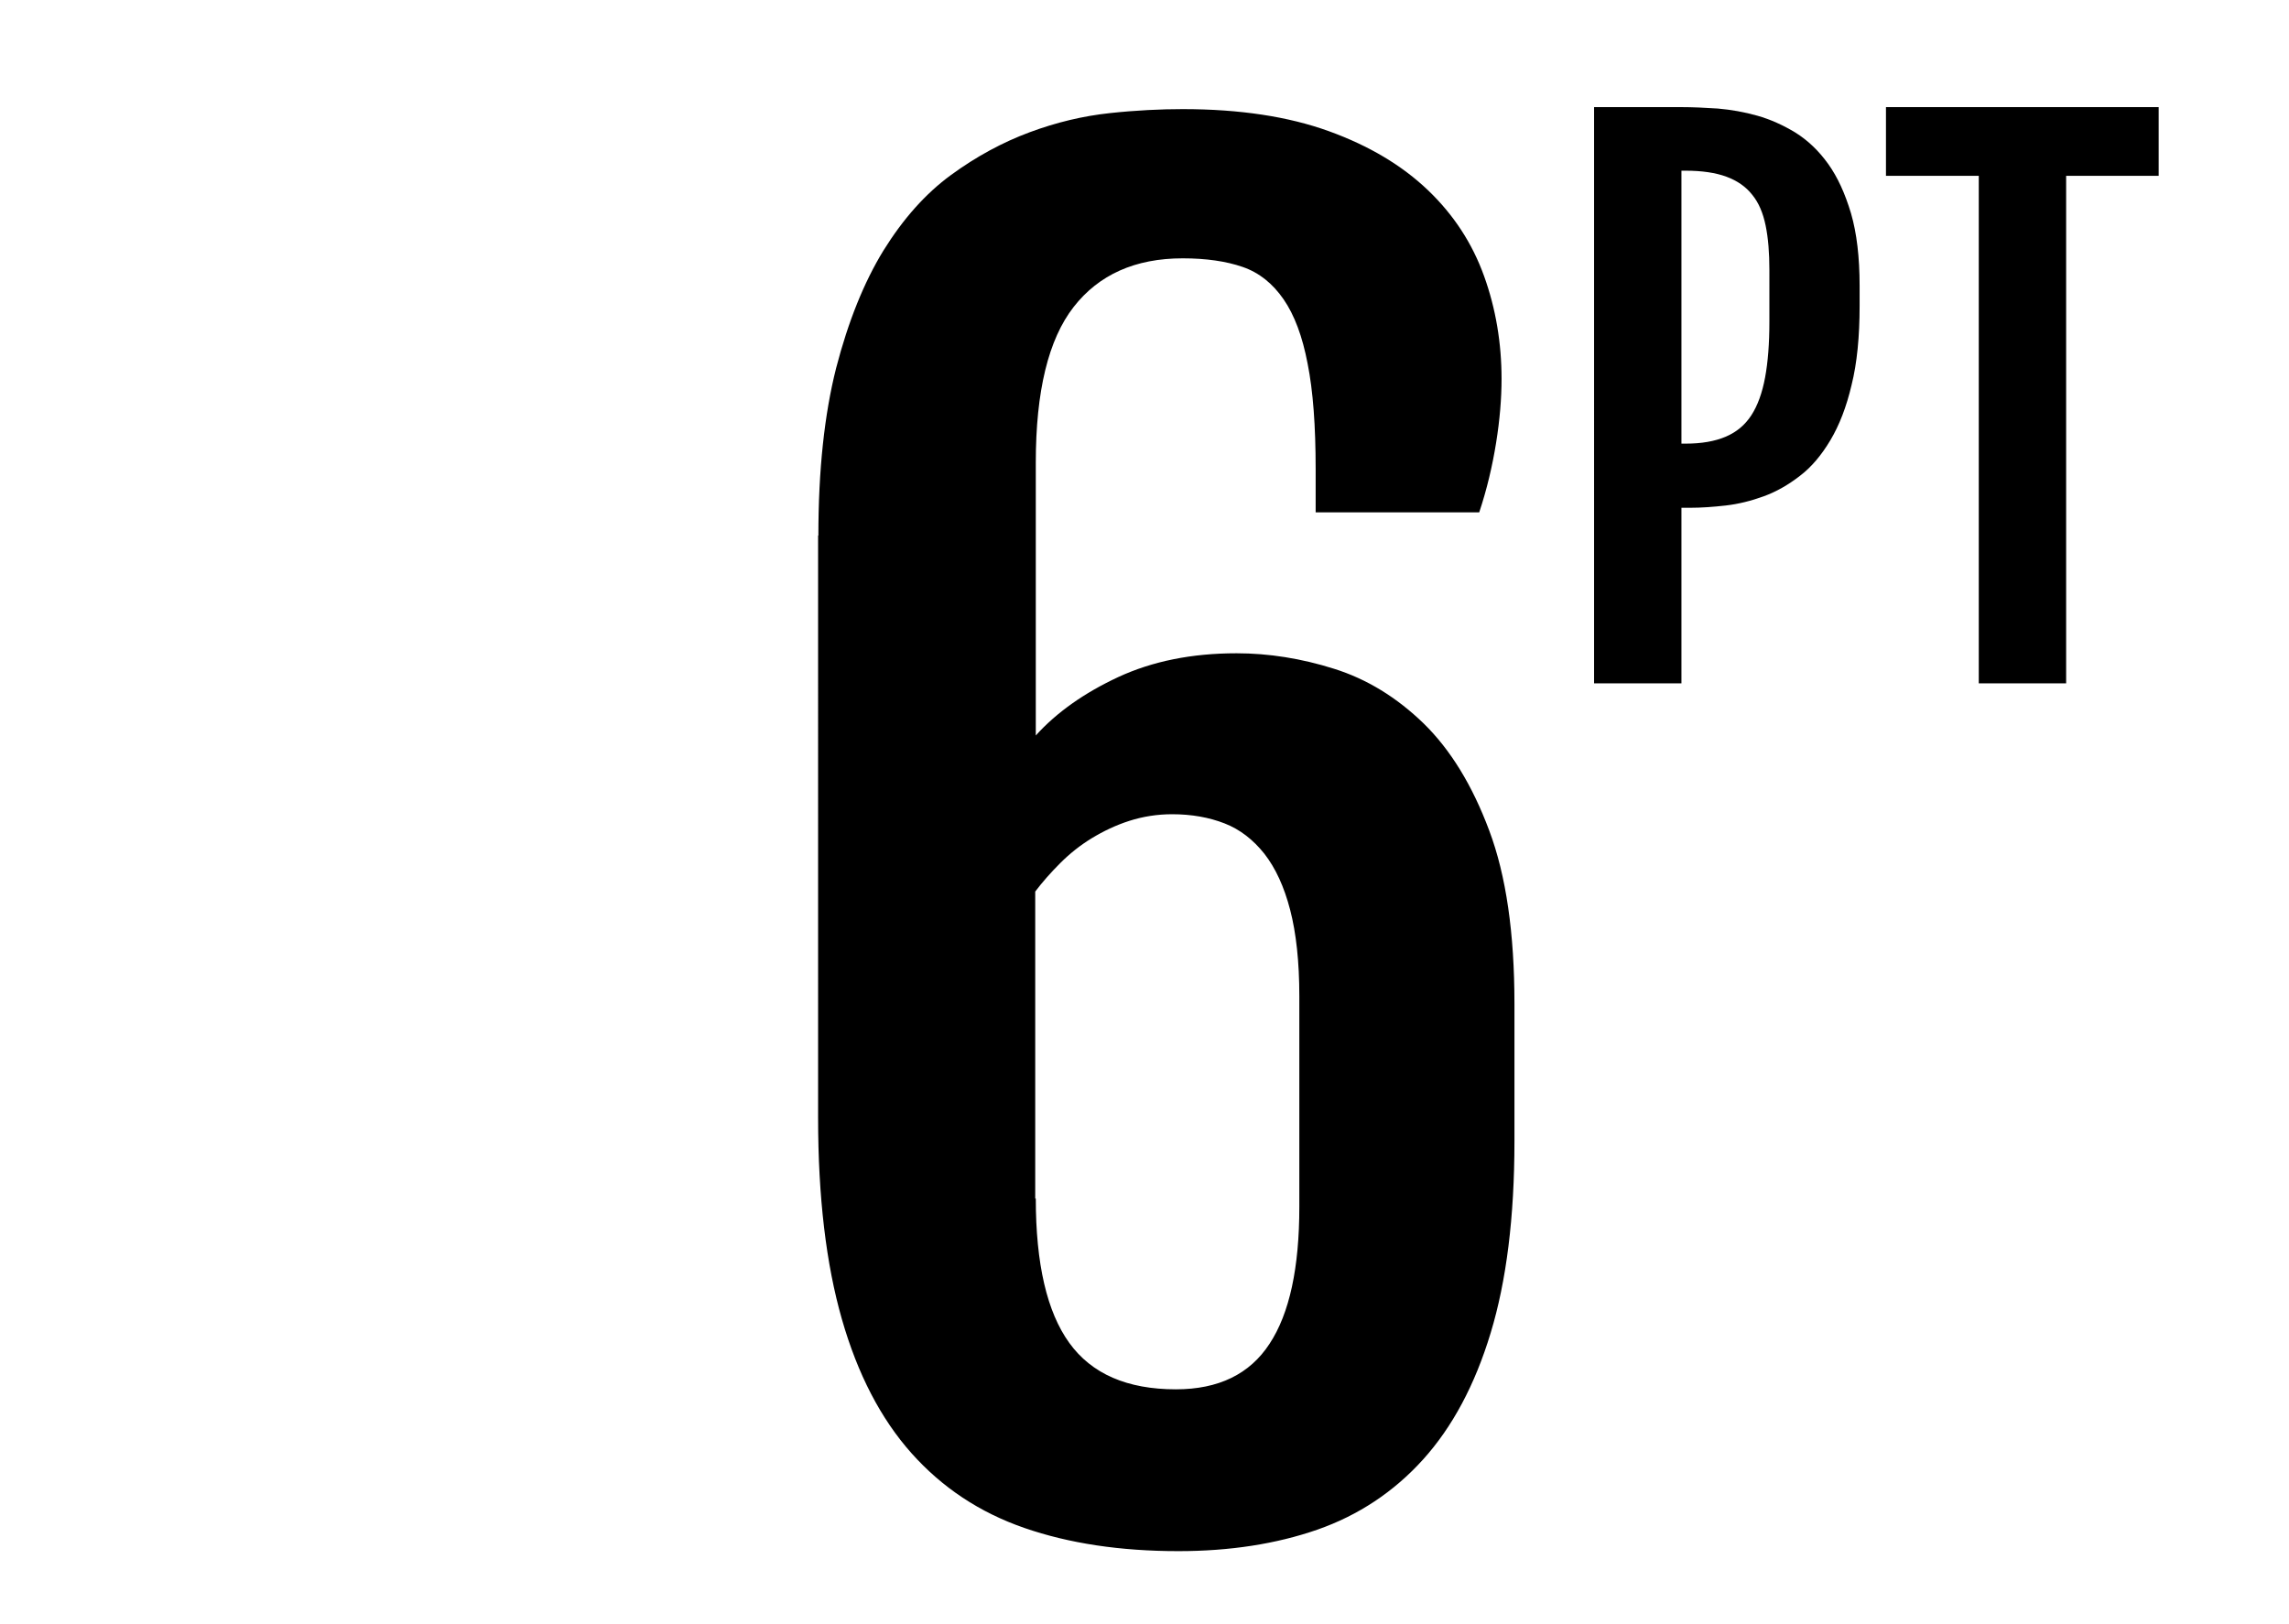 <?xml version="1.0" encoding="utf-8"?>
<!-- Generator: Adobe Illustrator 21.1.0, SVG Export Plug-In . SVG Version: 6.00 Build 0)  -->
<svg version="1.1" id="Calque_1" xmlns="http://www.w3.org/2000/svg" xmlns:xlink="http://www.w3.org/1999/xlink" x="0px" y="0px"
	 viewBox="0 0 799.1 566.9" style="enable-background:new 0 0 799.1 566.9;" xml:space="preserve">
<g>
	<path d="M556.5,37.4H587c3.8,0,8.1,0.2,12.7,0.5c4.6,0.4,9.2,1.2,13.8,2.5c4.6,1.3,9,3.3,13.3,5.9c4.3,2.7,8.1,6.3,11.4,10.9
		c3.3,4.6,5.9,10.3,8,17.3c2,6.9,3,15.3,3,25.2v7.1c0,10.8-0.9,20-2.8,27.6c-1.8,7.7-4.3,14.1-7.4,19.3c-3.1,5.2-6.6,9.4-10.7,12.5
		c-4,3.1-8.2,5.5-12.6,7.1c-4.4,1.6-8.8,2.7-13.2,3.2c-4.4,0.5-8.6,0.8-12.5,0.8H587v61.3h-30.5V37.4z M588.5,154.9
		c5.5,0,10.1-0.8,13.9-2.4c3.8-1.6,6.8-4.1,9-7.5c2.2-3.4,3.8-7.8,4.8-13.2c1-5.4,1.5-11.8,1.5-19.4V94.3c0-6-0.4-11.1-1.3-15.5
		c-0.9-4.4-2.4-8-4.7-10.8c-2.2-2.8-5.2-4.9-9-6.3c-3.8-1.4-8.5-2.1-14.3-2.1H587v95.3H588.5z"/>
	<path d="M690.8,61.4h-32.4v-24h95.2v24h-32.3v177.2h-30.5V61.4z"/>
</g>
<g>
	<path d="M285.7,187c0-22.8,2.1-42.3,6.2-58.5c4.2-16.2,9.7-29.9,16.5-41c6.9-11.1,14.7-19.9,23.6-26.4c8.9-6.5,18-11.4,27.4-14.9
		c9.4-3.5,18.7-5.7,28-6.7c9.3-1,17.8-1.4,25.5-1.4c19.9,0,36.9,2.6,51,7.7c14.1,5.1,25.6,12,34.6,20.6c9,8.6,15.5,18.6,19.6,30
		c4.1,11.4,6.1,23.4,6.1,35.9c0,6.8-0.6,14.2-1.9,22.3c-1.3,8.1-3.2,16.2-5.9,24.3h-57.1v-15.1c0-15.1-0.9-27.3-2.8-36.8
		c-1.8-9.5-4.6-17-8.4-22.5c-3.8-5.5-8.5-9.3-14.3-11.3c-5.8-2-12.8-3-20.9-3c-16.6,0-29.3,5.7-38.1,17
		c-8.8,11.3-13.2,29.4-13.2,54.3v95.3c7.3-8.1,17-14.9,28.8-20.4c11.9-5.5,25.6-8.3,41.3-8.3c11.2,0,22.6,1.8,34,5.4
		c11.5,3.6,21.9,10,31.3,19.1c9.4,9.2,17,21.6,22.9,37.4c5.9,15.7,8.8,35.9,8.8,60.4v48.1c0,26.5-2.8,48.8-8.3,66.9
		c-5.5,18.2-13.4,32.9-23.6,44.2c-10.2,11.3-22.6,19.5-36.9,24.5c-14.4,5-30.6,7.5-48.5,7.5c-20.3,0-38.2-2.7-53.8-8.1
		c-15.6-5.4-28.7-14.1-39.4-26.1c-10.7-12-18.8-27.6-24.3-46.8c-5.5-19.2-8.3-42.6-8.3-70.3V187z M361.6,418.5
		c0,22.8,3.9,39.6,11.7,50.4c7.8,10.8,20.2,16.2,37.2,16.2c14.9,0,25.8-5.3,32.7-15.9c7-10.6,10.4-26.6,10.4-47.8v-73.6
		c0-12-1.1-22-3.2-30.1c-2.1-8.1-5.1-14.6-9-19.6c-3.9-4.9-8.5-8.5-13.9-10.6c-5.4-2.1-11.5-3.2-18.3-3.2c-5.2,0-10.2,0.8-14.9,2.3
		c-4.7,1.5-9.1,3.6-13.2,6.1c-4.1,2.5-7.7,5.4-11,8.7c-3.3,3.3-6.2,6.6-8.7,9.9V418.5z"/>
</g>
</svg>
